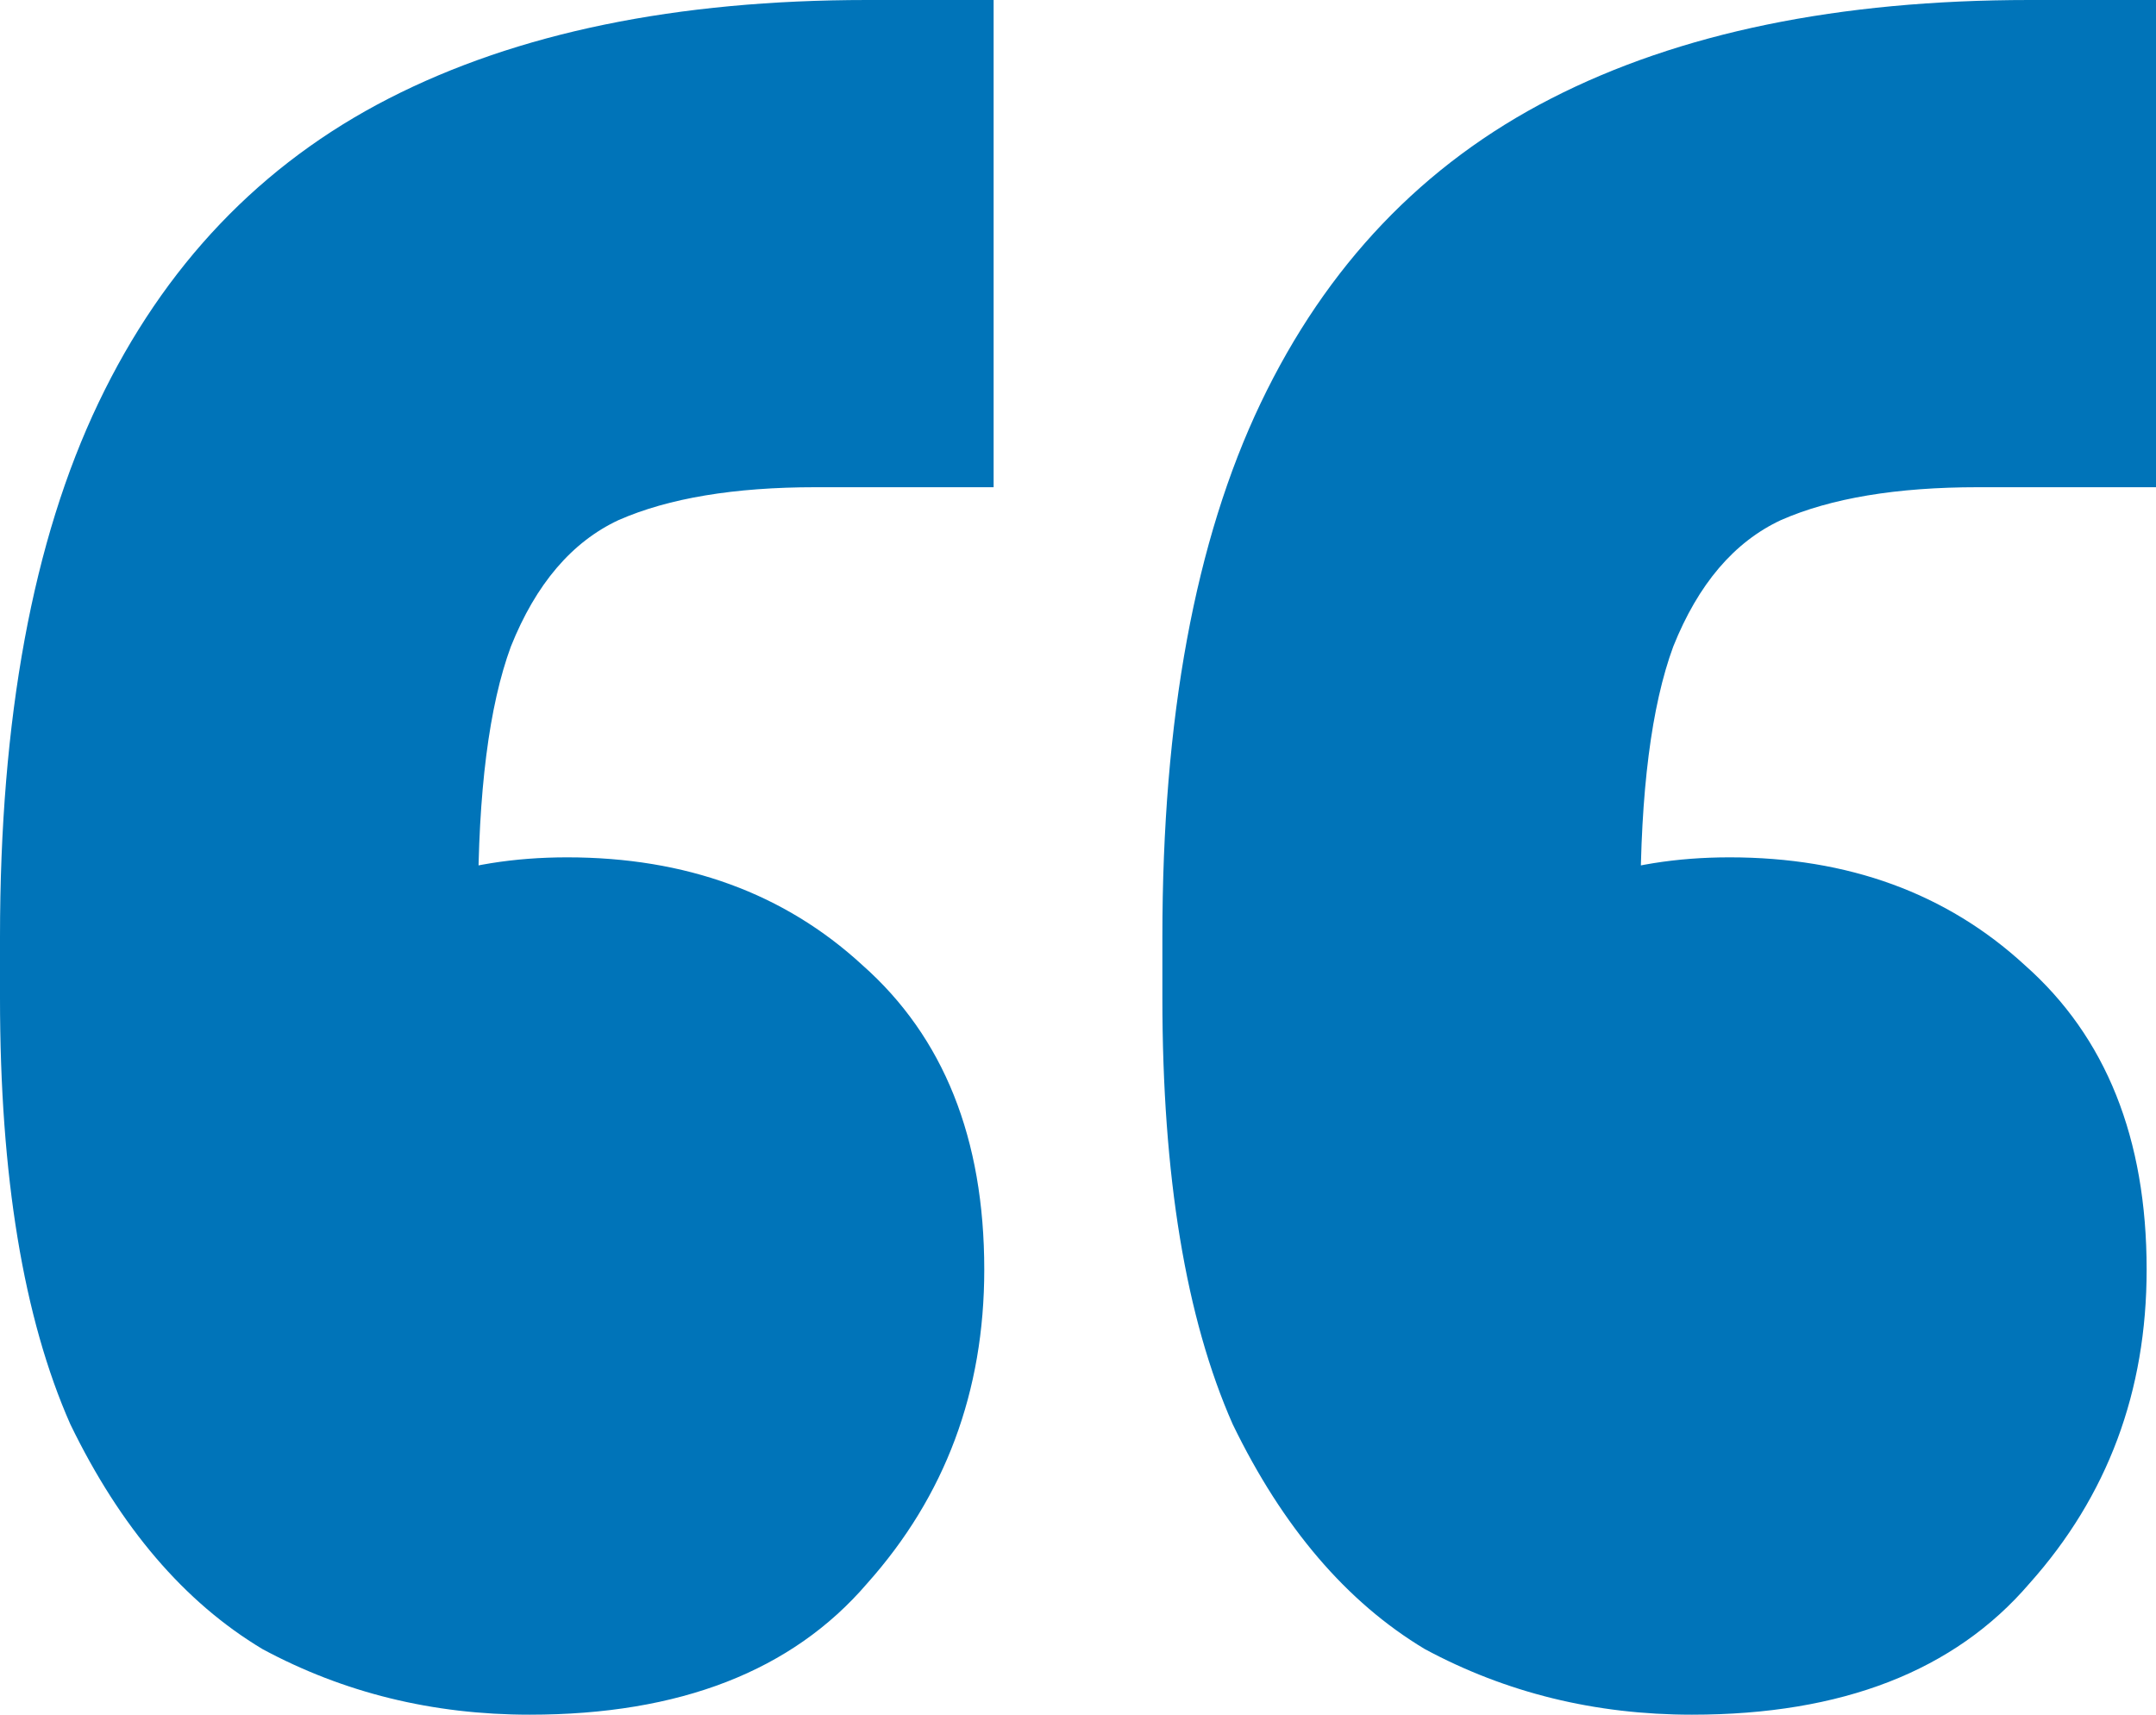 <svg width="44" height="35" viewBox="0 0 44 35" fill="none" xmlns="http://www.w3.org/2000/svg">
<path d="M44 0V9.945H40.365C38.707 9.945 37.368 10.168 36.348 10.615C35.391 11.061 34.658 11.922 34.148 13.197C33.702 14.408 33.478 16.161 33.478 18.456V25.437L30.322 18.934C30.768 18.552 31.438 18.233 32.33 17.978C33.223 17.659 34.212 17.5 35.296 17.5C37.719 17.5 39.727 18.233 41.322 19.7C42.98 21.166 43.809 23.238 43.809 25.915C43.809 28.402 43.012 30.537 41.417 32.322C39.887 34.108 37.591 35 34.53 35C32.554 35 30.736 34.554 29.078 33.661C27.484 32.705 26.177 31.175 25.157 29.071C24.2 26.904 23.722 24.003 23.722 20.369V19.126C23.722 14.663 24.391 11.029 25.73 8.224C27.07 5.419 29.046 3.347 31.661 2.008C34.275 0.669 37.528 0 41.417 0H44ZM20.278 0V9.945H16.643C14.986 9.945 13.646 10.168 12.626 10.615C11.67 11.061 10.936 11.922 10.426 13.197C9.98 14.408 9.757 16.161 9.757 18.456V25.437L6.6 18.934C7.046 18.552 7.716 18.233 8.609 17.978C9.501 17.659 10.49 17.5 11.574 17.5C13.997 17.5 16.006 18.233 17.6 19.7C19.258 21.166 20.087 23.238 20.087 25.915C20.087 28.402 19.29 30.537 17.696 32.322C16.165 34.108 13.87 35 10.809 35C8.832 35 7.014 34.554 5.357 33.661C3.762 32.705 2.455 31.175 1.435 29.071C0.478 26.904 0 24.003 0 20.369V19.126C0 14.663 0.67 11.029 2.009 8.224C3.348 5.419 5.325 3.347 7.939 2.008C10.554 0.669 13.806 0 17.696 0H20.278Z" fill="#0074B9"/>
</svg>
